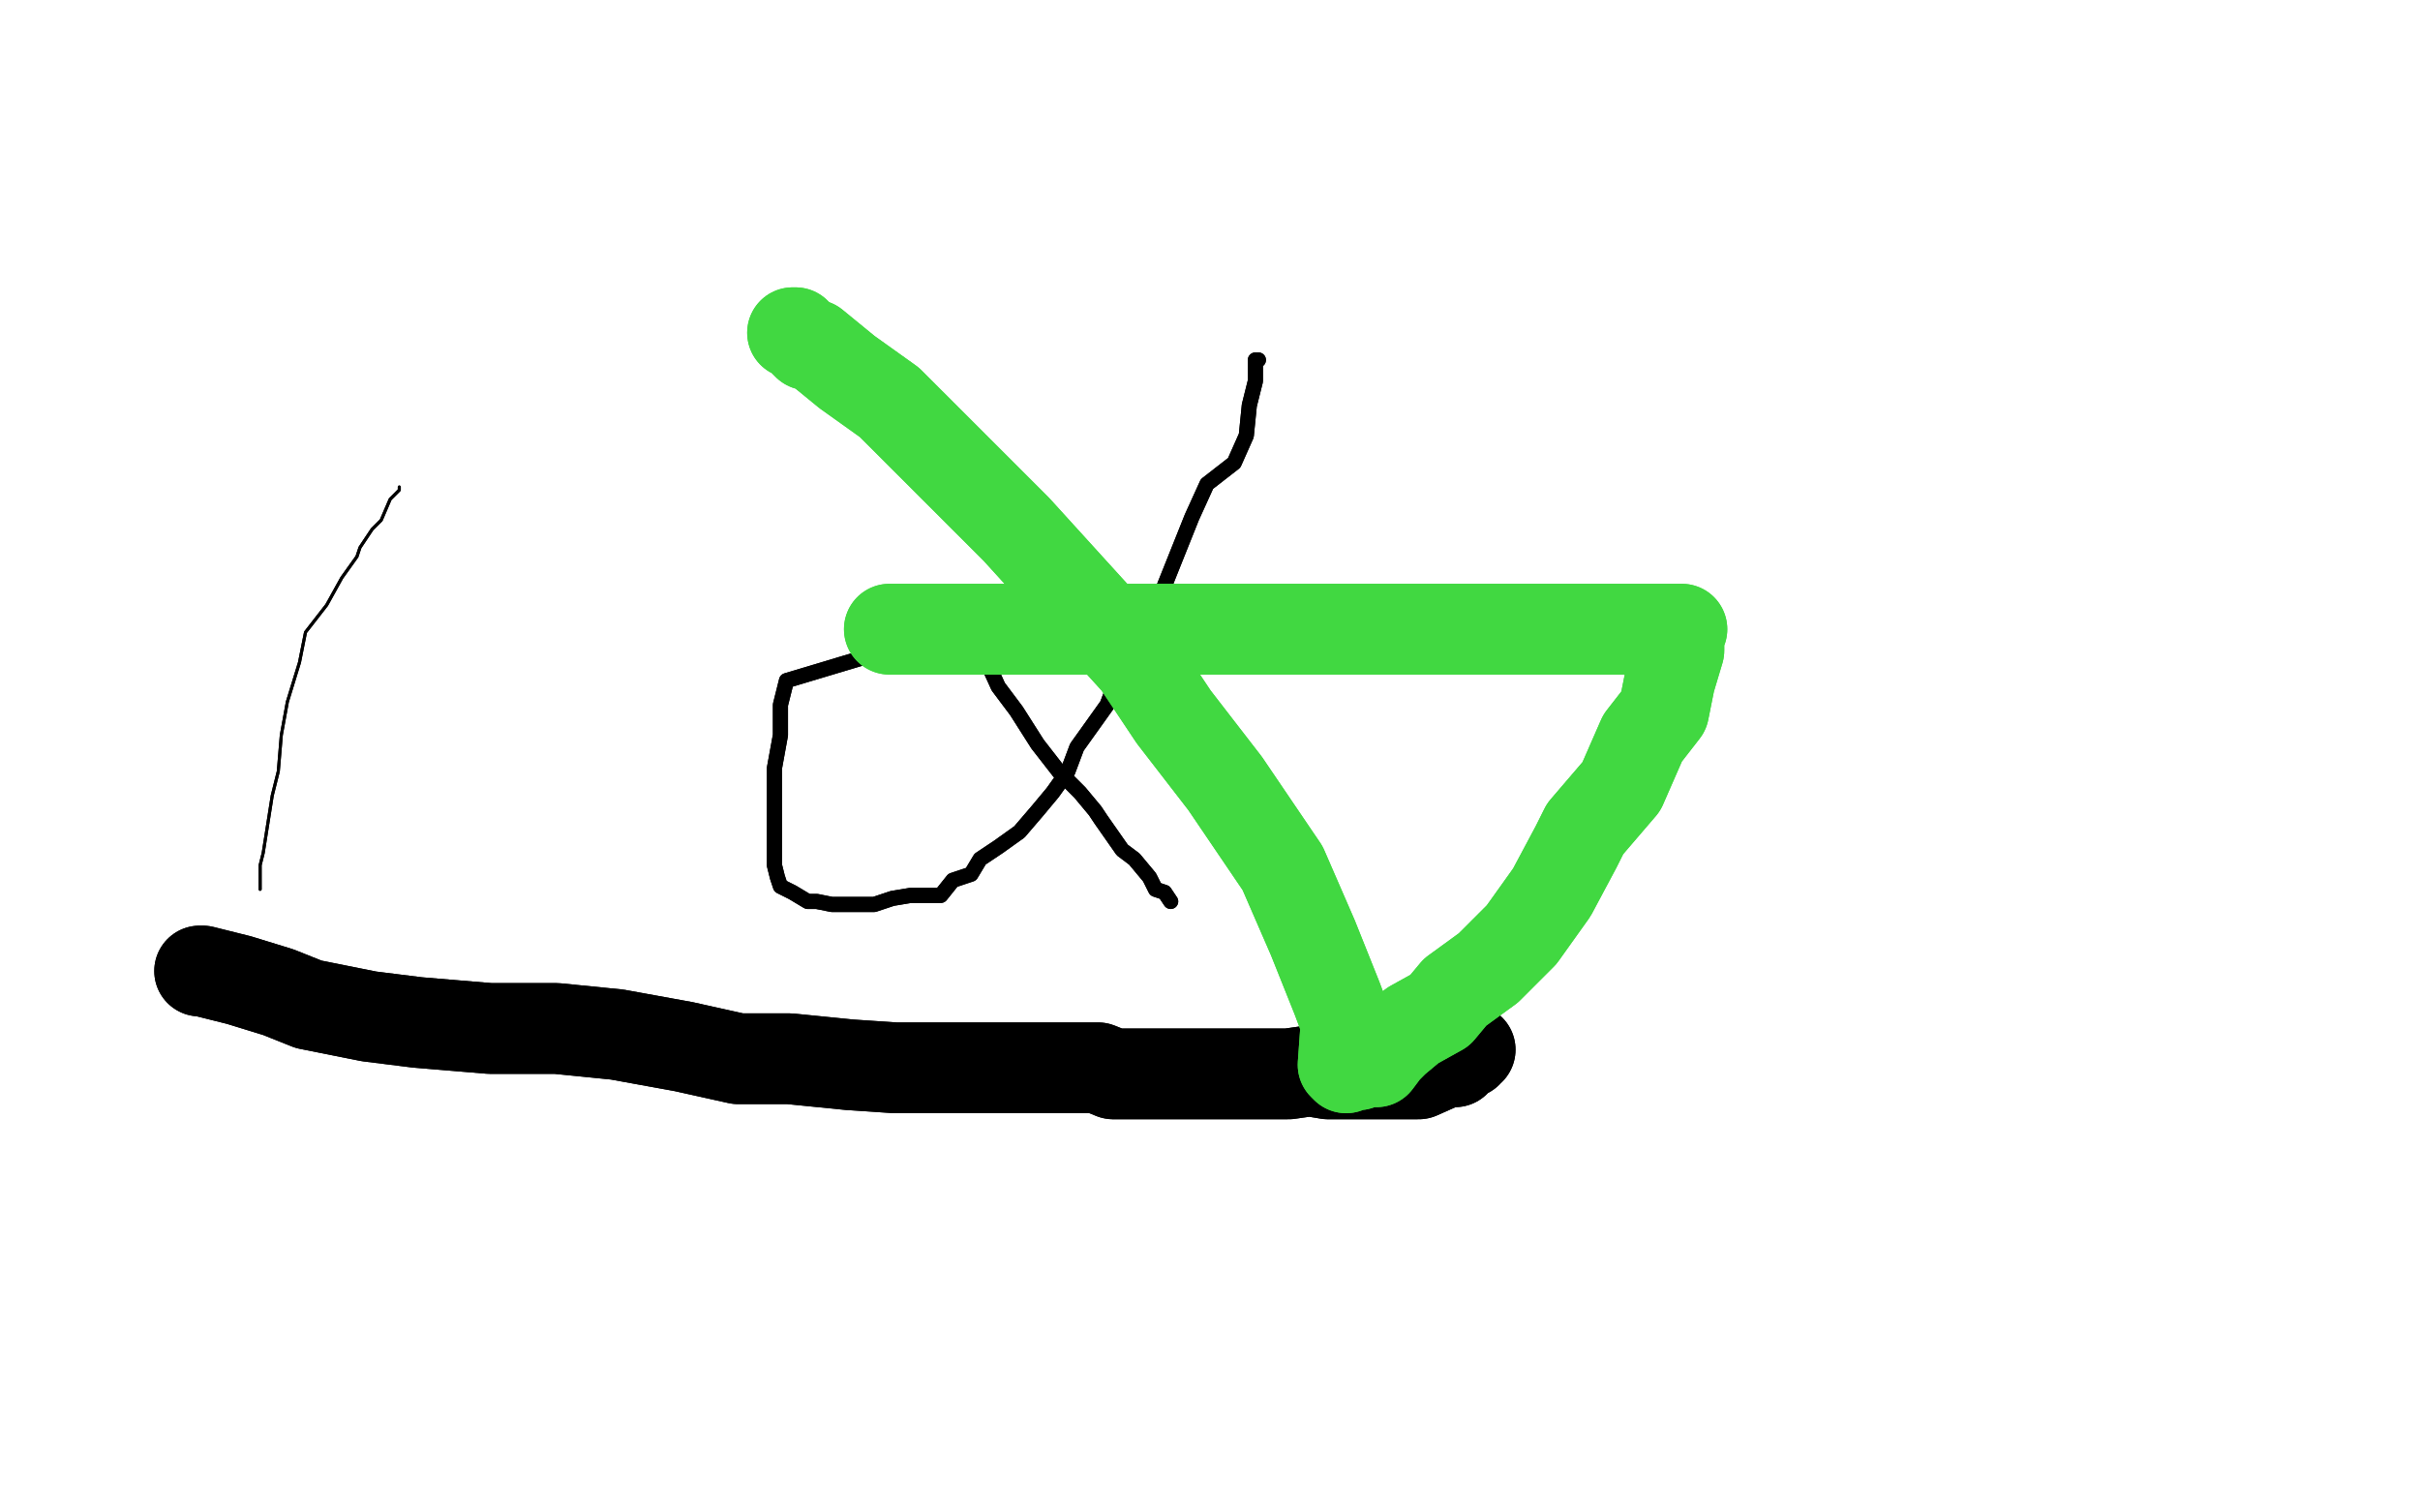 <?xml version="1.0" standalone="no"?>
<!DOCTYPE svg PUBLIC "-//W3C//DTD SVG 1.1//EN"
"http://www.w3.org/Graphics/SVG/1.1/DTD/svg11.dtd">

<svg width="800" height="500" version="1.1" xmlns="http://www.w3.org/2000/svg" xmlns:xlink="http://www.w3.org/1999/xlink" style="stroke-antialiasing: false"><desc>This SVG has been created on https://colorillo.com/</desc><rect x='0' y='0' width='800' height='500' style='fill: rgb(255,255,255); stroke-width:0' /><polyline points="416,119 415,119 415,119 415,126 415,126 413,134 413,134 412,144 412,144 408,153 408,153 399,160 399,160 394,171 394,171 376,216 376,216 369,225 369,225 366,233 366,233 356,247 353,255 348,262 343,268 337,275 330,280 324,284 321,289 315,291 311,296 301,296 295,297 289,299 286,299 280,299 275,299 270,298 267,298 262,295 258,293 257,290 256,286 256,282 256,277 256,271 256,264 256,254 258,243 258,233 260,225 320,207 325,216 330,227 336,235 343,246 350,255 357,262 362,268 364,271 371,281 375,284 380,290 382,294 385,295 387,298" style="fill: none; stroke: #000000; stroke-width: 5; stroke-linejoin: round; stroke-linecap: round; stroke-antialiasing: false; stroke-antialias: 0; opacity: 1.0"/>
<polyline points="416,119 415,119 415,119 415,126 415,126 413,134 413,134 412,144 412,144 408,153 408,153 399,160 399,160 394,171 394,171 376,216 376,216 369,225 369,225 366,233 356,247 353,255 348,262 343,268 337,275 330,280 324,284 321,289 315,291 311,296 301,296 295,297 289,299 286,299 280,299 275,299 270,298 267,298 262,295 258,293 257,290 256,286 256,282 256,277 256,271 256,264 256,254 258,243 258,233 260,225 320,207 325,216 330,227 336,235 343,246 350,255 357,262 362,268 364,271 371,281 375,284 380,290 382,294 385,295 387,298" style="fill: none; stroke: #000000; stroke-width: 5; stroke-linejoin: round; stroke-linecap: round; stroke-antialiasing: false; stroke-antialias: 0; opacity: 1.0"/>
<polyline points="132,161 132,162 132,162 129,165 129,165 126,172 126,172 123,175 123,175 119,181 119,181 118,184 118,184 113,191 113,191 108,200 108,200 101,209 101,209 99,219 99,219 95,232 95,232 93,243 93,243 92,255 92,255 90,263 87,282 86,286 86,289 86,291 86,292 86,293 86,294" style="fill: none; stroke: #000000; stroke-width: 1; stroke-linejoin: round; stroke-linecap: round; stroke-antialiasing: false; stroke-antialias: 0; opacity: 1.0"/>
<polyline points="132,161 132,162 132,162 129,165 129,165 126,172 126,172 123,175 123,175 119,181 119,181 118,184 118,184 113,191 113,191 108,200 108,200 101,209 101,209 99,219 99,219 95,232 95,232 93,243 93,243 92,255 90,263 87,282 86,286 86,289 86,291 86,292 86,293 86,294" style="fill: none; stroke: #000000; stroke-width: 1; stroke-linejoin: round; stroke-linecap: round; stroke-antialiasing: false; stroke-antialias: 0; opacity: 1.0"/>
<polyline points="66,321 67,321 67,321 79,324 79,324 92,328 92,328 102,332 102,332 122,336 122,336 138,338 138,338 162,340 162,340 184,340 184,340 204,342 204,342 226,346 226,346 244,350 244,350 261,350 261,350 281,352 281,352 296,353 311,353 323,353 335,353 348,353 353,353 363,353 368,355 374,355 379,355 387,355 394,355 400,355 407,355 413,355 420,355 426,355 433,354 439,355 444,355 450,355 452,355 458,355 462,355 466,355 467,355 469,355 478,351 481,351 482,349 483,348 485,348 485,347 486,347" style="fill: none; stroke: #000000; stroke-width: 30; stroke-linejoin: round; stroke-linecap: round; stroke-antialiasing: false; stroke-antialias: 0; opacity: 1.0"/>
<polyline points="66,321 67,321 67,321 79,324 79,324 92,328 92,328 102,332 102,332 122,336 122,336 138,338 138,338 162,340 162,340 184,340 184,340 204,342 204,342 226,346 226,346 244,350 244,350 261,350 261,350 281,352 296,353 311,353 323,353 335,353 348,353 353,353 363,353 368,355 374,355 379,355 387,355 394,355 400,355 407,355 413,355 420,355 426,355 433,354 439,355 444,355 450,355 452,355 458,355 462,355 466,355 467,355 469,355 478,351 481,351 482,349 483,348 485,348 485,347 486,347" style="fill: none; stroke: #000000; stroke-width: 30; stroke-linejoin: round; stroke-linecap: round; stroke-antialiasing: false; stroke-antialias: 0; opacity: 1.0"/>
<polyline points="294,208 295,208 295,208 301,208 301,208 309,208 309,208 324,208 324,208 341,208 341,208 365,208 365,208 390,208 390,208 409,208 409,208 433,208 433,208 453,208 453,208 475,208 475,208 497,208 497,208 509,208 509,208 524,208 532,208 539,208 542,208 546,208 548,208 549,208 551,208 552,208 553,208 555,208 556,208 555,210 555,215 552,225 550,235 543,244 536,260 524,274 521,280 513,295 503,309 492,320 481,328 476,334 467,339 461,344 458,347 455,351 452,351 449,352 445,352 445,353 444,352 445,338 442,330 434,310 424,287 405,259 388,237 376,219 356,197 336,175 319,158 308,147 294,133 280,123 269,114 267,114 263,110 262,110" style="fill: none; stroke: #41d841; stroke-width: 30; stroke-linejoin: round; stroke-linecap: round; stroke-antialiasing: false; stroke-antialias: 0; opacity: 1.0"/>
<polyline points="294,208 295,208 295,208 301,208 301,208 309,208 309,208 324,208 324,208 341,208 341,208 365,208 365,208 390,208 390,208 409,208 409,208 433,208 433,208 453,208 453,208 475,208 475,208 497,208 497,208 509,208 524,208 532,208 539,208 542,208 546,208 548,208 549,208 551,208 552,208 553,208 555,208 556,208 555,210 555,215 552,225 550,235 543,244 536,260 524,274 521,280 513,295 503,309 492,320 481,328 476,334 467,339 461,344 458,347 455,351 452,351 449,352 445,352 445,353 444,352 445,338 442,330 434,310 424,287 405,259 388,237 376,219 356,197 336,175 319,158 308,147 294,133 280,123 269,114 267,114 263,110 262,110" style="fill: none; stroke: #41d841; stroke-width: 30; stroke-linejoin: round; stroke-linecap: round; stroke-antialiasing: false; stroke-antialias: 0; opacity: 1.0"/>
</svg>
